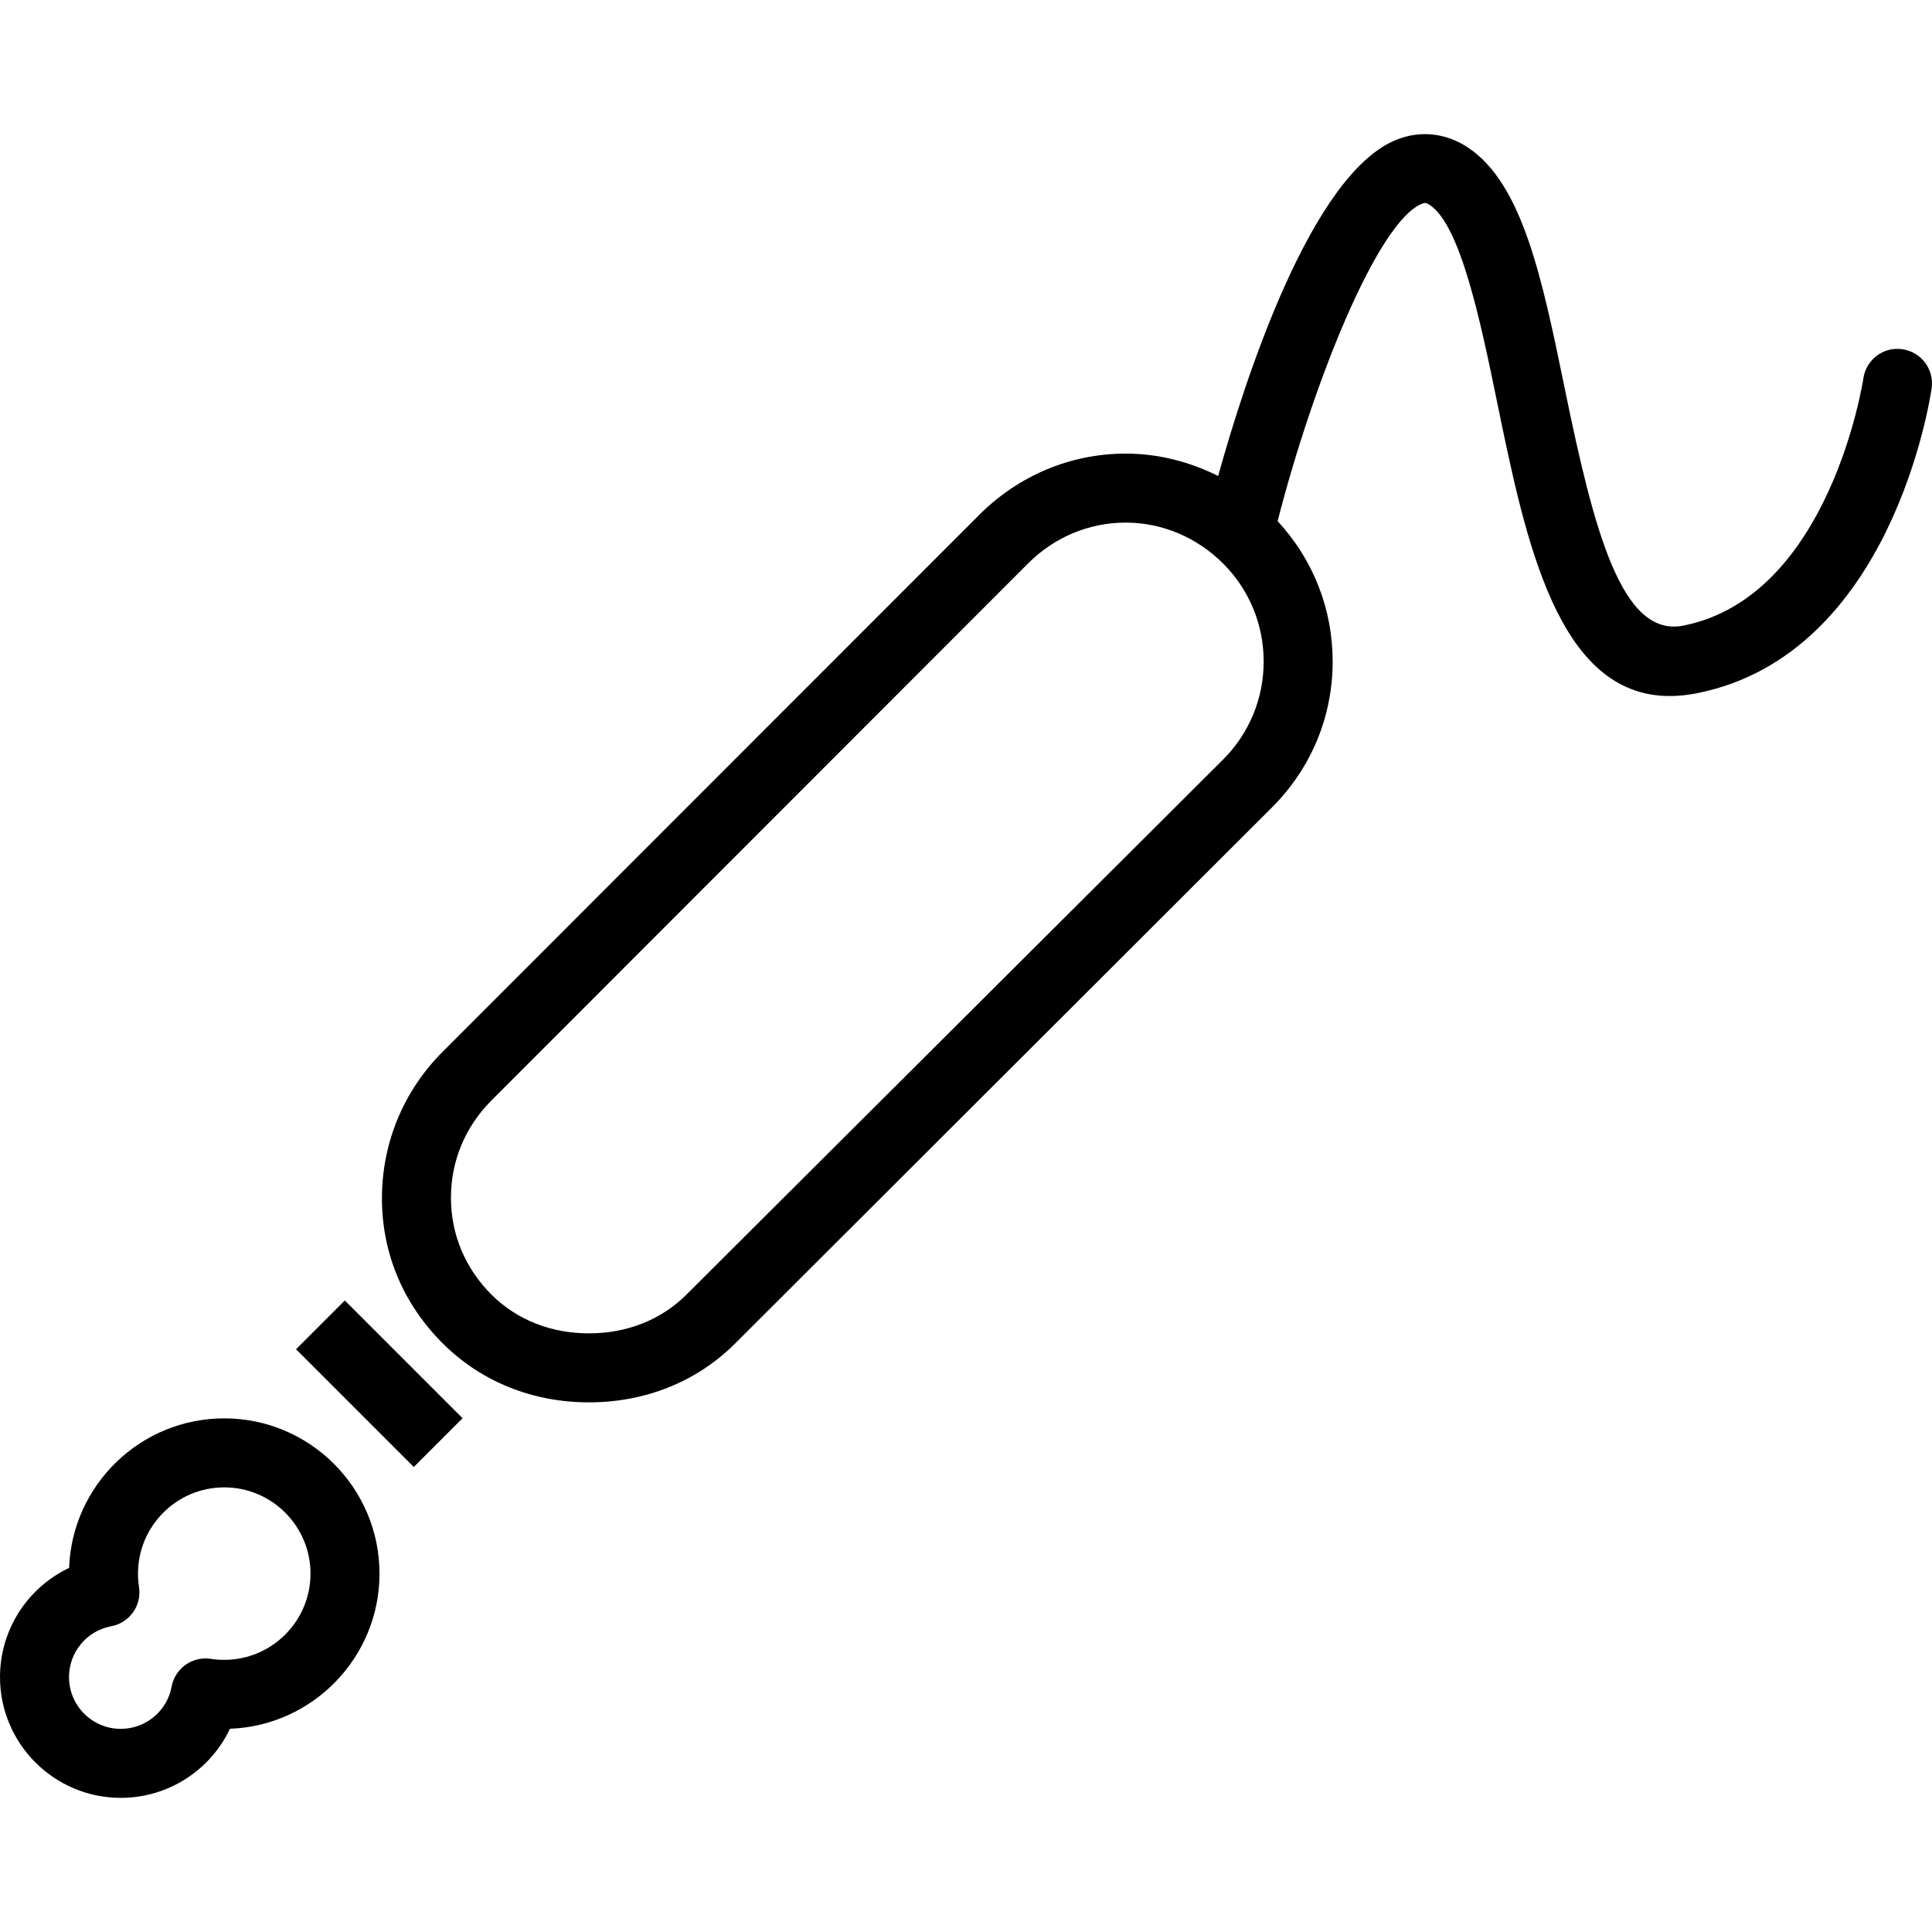 <?xml version="1.0" encoding="iso-8859-1"?>
<!-- Uploaded to: SVG Repo, www.svgrepo.com, Generator: SVG Repo Mixer Tools -->
<svg fill="#000000" version="1.1" id="Layer_1" xmlns="http://www.w3.org/2000/svg" xmlns:xlink="http://www.w3.org/1999/xlink" 
	 viewBox="0 0 512 512" xml:space="preserve">
<g>
	<g>
		
			<rect x="91.426" y="344.663" transform="matrix(0.707 -0.707 0.707 0.707 -229.865 178.526)" width="18.283" height="44.144"/>
	</g>
</g>
<g>
	<g>
		<path d="M59.429,375.88c-22.183,0-40.321,17.643-41.116,39.634C7.353,420.702,0,431.845,0,444.452c0,17.643,14.357,32,32,32
			c12.612,0,23.759-7.348,28.938-18.313c21.991-0.795,39.634-18.938,39.634-41.116C100.572,394.336,82.116,375.88,59.429,375.88z
			 M59.429,439.881c-1.21,0-2.397-0.089-3.558-0.268c-4.906-0.75-9.482,2.509-10.389,7.366c-1.201,6.482-6.87,11.188-13.482,11.188
			c-7.563,0-13.714-6.152-13.714-13.714c0-6.607,4.705-12.277,11.192-13.482c4.857-0.902,8.12-5.509,7.366-10.393
			c-0.179-1.152-0.272-2.339-0.272-3.554c0-12.607,10.254-22.857,22.857-22.857c12.603,0,22.857,10.25,22.857,22.857
			C82.286,429.63,72.031,439.881,59.429,439.881z"/>
	</g>
</g>
<g>
	<g>
		<path d="M504.161,92.55c-5.009-0.759-9.625,2.741-10.353,7.741c-0.085,0.571-8.848,57.732-47.603,65.482
			c-16.46,3.411-23.794-25.17-31.518-62.75c-5.978-29.107-11.143-54.241-25.616-63.893c-5.786-3.857-12.46-4.625-18.781-2.179
			c-22.811,8.821-40.537,64.192-47.466,89.192c-7.511-3.759-15.847-5.933-24.499-5.933c-0.009,0-0.013,0-0.022,0
			c-14.661,0-28.433,5.871-38.786,16.228L117.29,278.744c-10.366,10.366-16.072,24.185-16.072,38.835
			c0,14.654,5.71,28.036,16.072,38.393c10.344,10.348,24.116,15.667,38.772,15.667c0.009,0,0.013,0,0.022,0
			c14.656,0,28.429-5.29,38.781-15.647l142.232-142.025c10.362-10.366,16.071-24.029,16.071-38.681
			c-0.003-13.933-5.172-27.018-14.588-37.179c9.613-37.451,26.72-79.645,38.302-84.121c0.661-0.277,1.018-0.326,2.045,0.344
			c8.214,5.473,13.558,31.48,17.848,52.364c7.523,36.616,15.978,77.763,45.728,77.763c2.299,0,4.728-0.241,7.29-0.759
			c51.464-10.295,61.701-77.935,62.112-80.81C512.621,97.898,509.157,93.273,504.161,92.55z M324.17,201.246L181.938,343.063
			c-6.902,6.902-16.08,10.29-25.857,10.29c0,0-0.009,0-0.013,0c-9.772,0-18.951-3.397-25.848-10.29
			c-6.906-6.911-10.714-15.882-10.714-25.649c0-9.768,3.804-18.851,10.714-25.761l142.228-142.337
			c6.902-6.902,16.08-10.819,25.857-10.819c0.005,0,0.009,0,0.013,0c9.777,0,18.955,3.978,25.853,10.871
			c6.906,6.911,10.714,16.172,10.714,25.94C334.884,185.074,331.076,194.336,324.17,201.246z"/>
	</g>
</g>
</svg>